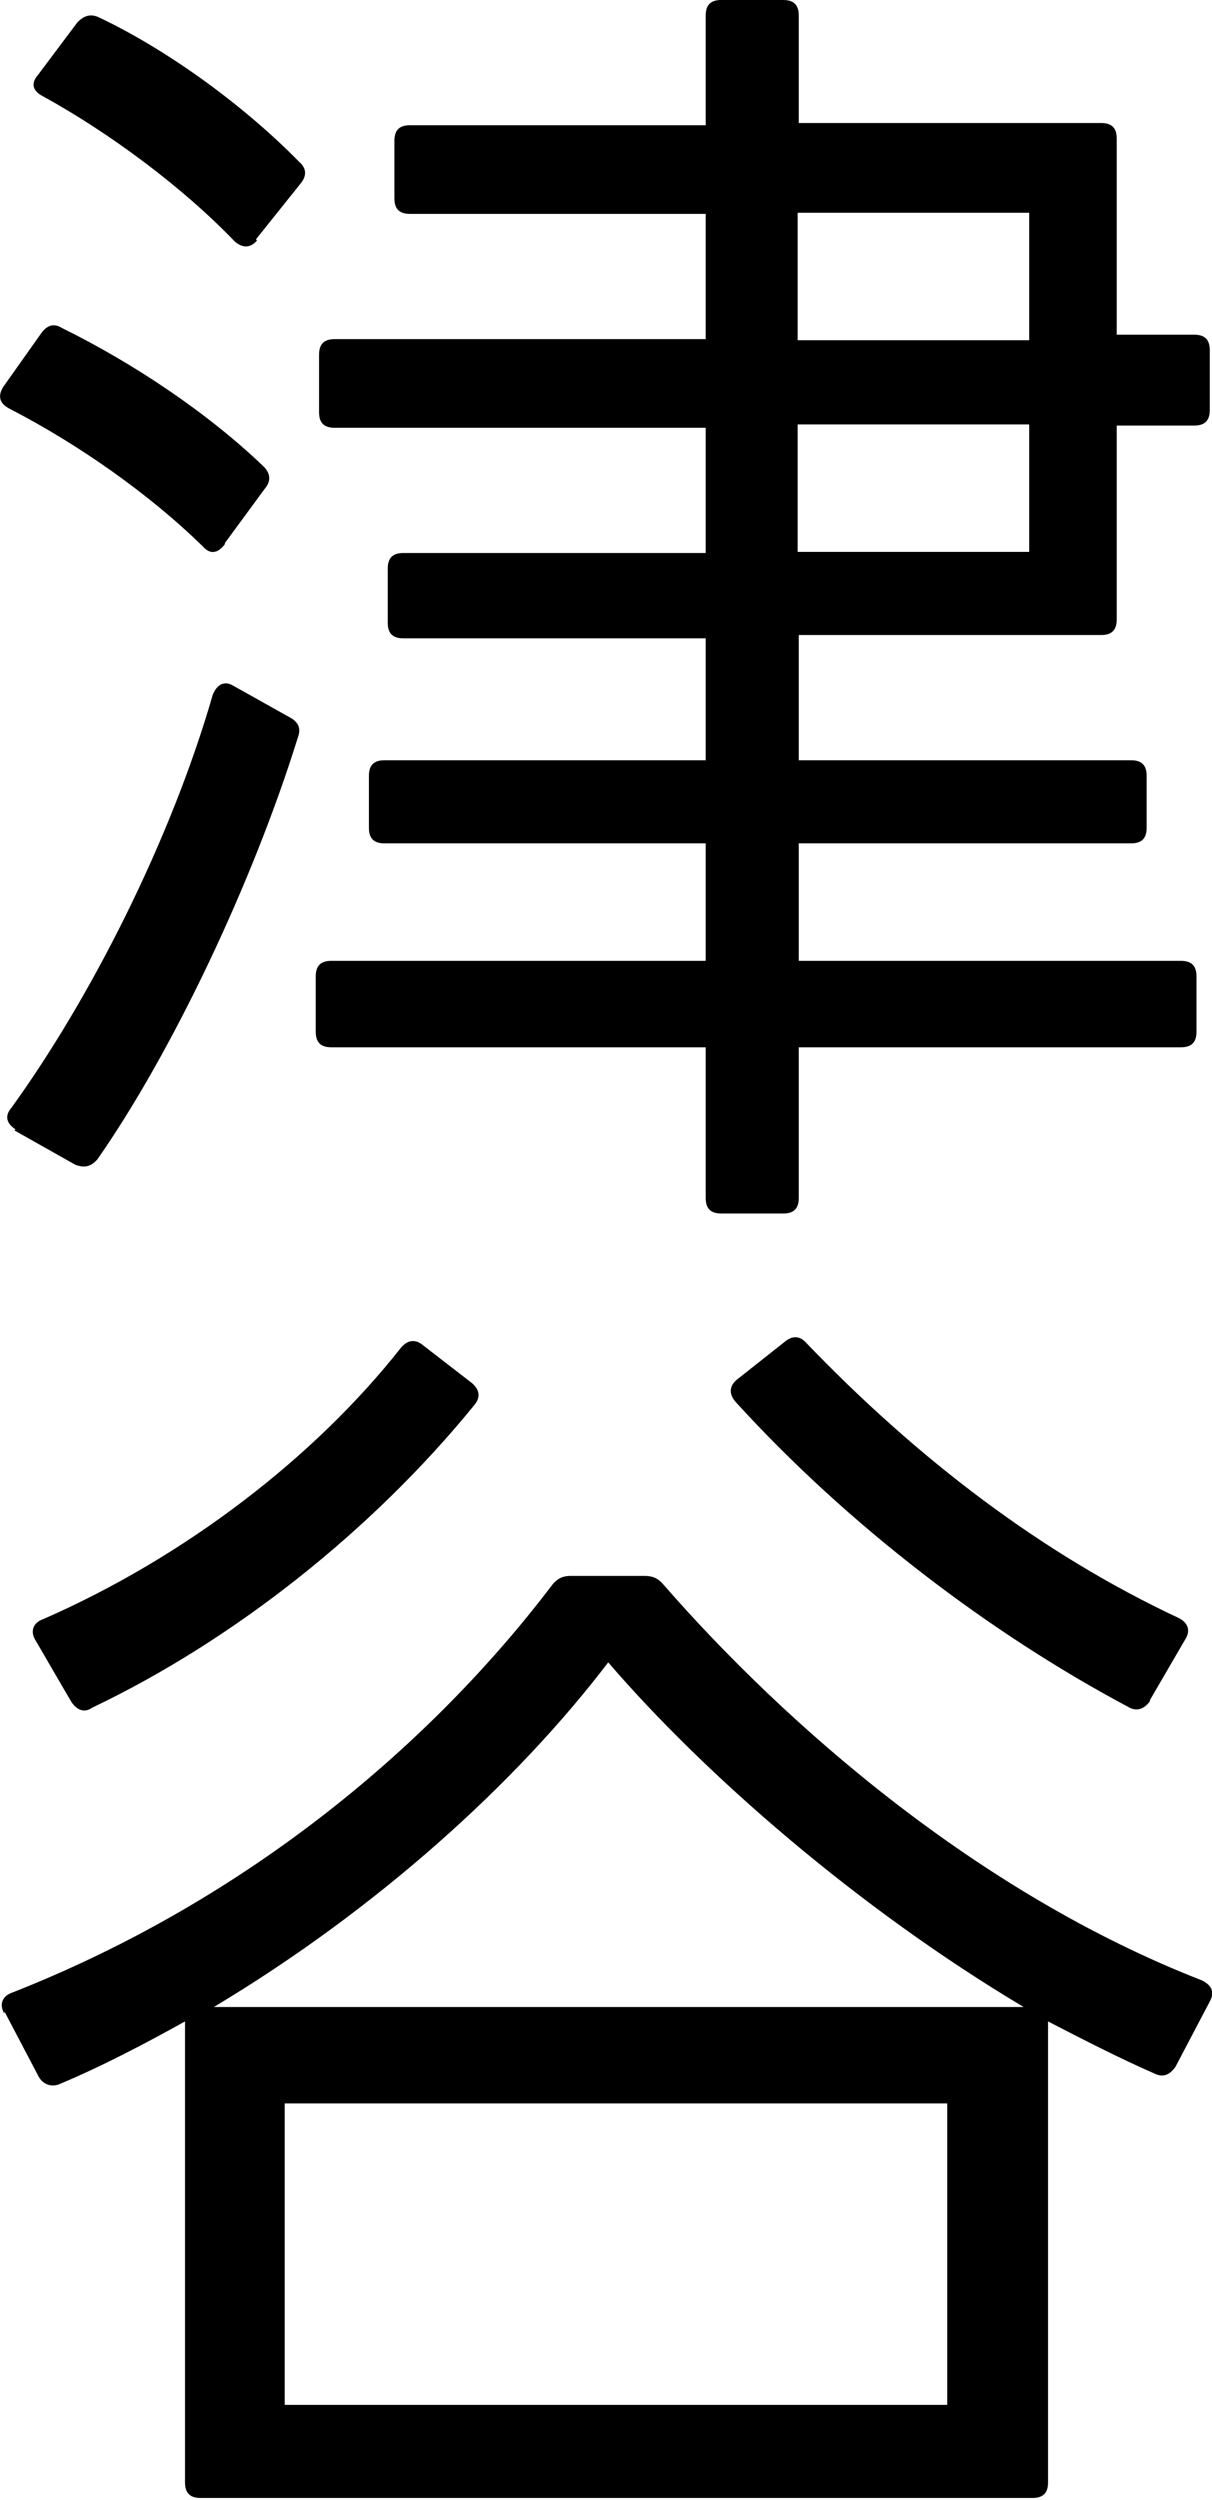<?xml version="1.0" encoding="UTF-8"?>
<svg id="_レイヤー_2" data-name="レイヤー 2" xmlns="http://www.w3.org/2000/svg" viewBox="0 0 10.94 22.56">
  <g id="_レイヤー_8" data-name="レイヤー 8">
    <g>
      <path d="M2.03,4.91c-.06.08-.13.1-.2.02-.48-.47-1.12-.92-1.74-1.24-.1-.05-.11-.12-.06-.2l.34-.48c.05-.07.11-.1.19-.05.65.32,1.32.77,1.82,1.25.06.06.07.13.01.2l-.36.49ZM.14,10.19c-.08-.05-.1-.12-.04-.19.71-.98,1.44-2.41,1.82-3.73.04-.1.11-.13.19-.08l.5.28c.08.04.11.1.08.18-.41,1.32-1.14,2.85-1.81,3.81-.06.07-.12.08-.2.05l-.55-.31ZM2.32,2.17c-.06.07-.13.07-.2.01-.47-.49-1.13-.98-1.73-1.31-.1-.05-.11-.12-.05-.19l.36-.48c.06-.06.12-.08.2-.04.65.31,1.33.82,1.8,1.3.07.06.07.13.01.2l-.4.5ZM7.21,5.76v1.1h3c.1,0,.14.05.14.14v.47c0,.1-.05.14-.14.14h-3v1.06h3.45c.1,0,.14.05.14.14v.5c0,.1-.05.14-.14.14h-3.45v1.36c0,.1-.05.14-.14.14h-.56c-.1,0-.14-.05-.14-.14v-1.36h-3.38c-.1,0-.14-.05-.14-.14v-.5c0-.1.05-.14.14-.14h3.38v-1.06h-2.9c-.1,0-.14-.05-.14-.14v-.47c0-.1.05-.14.14-.14h2.9v-1.1h-2.73c-.1,0-.14-.05-.14-.14v-.49c0-.1.05-.14.14-.14h2.73v-1.13h-3.35c-.1,0-.14-.05-.14-.14v-.52c0-.1.05-.14.14-.14h3.35v-1.13h-2.67c-.1,0-.14-.05-.14-.14v-.52c0-.1.05-.14.14-.14h2.67V.14c0-.1.05-.14.14-.14h.56c.1,0,.14.05.14.14v.97h2.73c.1,0,.14.05.14.14v1.77h.7c.1,0,.14.05.14.14v.54c0,.1-.05.14-.14.14h-.7v1.75c0,.1-.05.14-.14.14h-2.73ZM9.29,3.07v-1.15h-2.09v1.15h2.09ZM9.29,4.98v-1.15h-2.09v1.15h2.09Z"/>
      <path d="M.04,18.17c-.05-.08-.02-.16.07-.19,2.16-.85,3.8-2.27,4.86-3.66.05-.07.1-.1.18-.1h.67c.07,0,.12.02.17.08,1.1,1.26,2.83,2.78,4.86,3.57.08.04.12.1.07.19l-.31.59c-.05.07-.11.1-.19.06-.32-.14-.65-.31-.96-.47v4.16c0,.1-.05.14-.14.14H1.81c-.1,0-.14-.05-.14-.14v-4.16c-.36.2-.74.4-1.12.56-.08.04-.16.01-.2-.06l-.31-.59ZM.32,14.8c-.05-.08-.02-.16.07-.19,1.28-.56,2.45-1.46,3.23-2.45.06-.07.13-.08.2-.02l.44.34c.07.06.08.13.02.2-.92,1.13-2.17,2.12-3.45,2.73-.07.05-.14.02-.19-.06l-.32-.55ZM9.24,18.11c-1.51-.9-2.89-2.11-3.75-3.11-.83,1.09-2.09,2.23-3.56,3.11h7.32ZM8.55,21.7v-2.72H2.57v2.72h5.98ZM10.38,15.35c-.05.07-.12.1-.2.05-1.24-.66-2.52-1.63-3.54-2.75-.06-.07-.06-.14.01-.2l.43-.34c.07-.06.14-.06.2.01,1,1.04,2.12,1.9,3.36,2.48.08.04.11.11.06.19l-.32.55Z"/>
    </g>
  </g>
</svg>